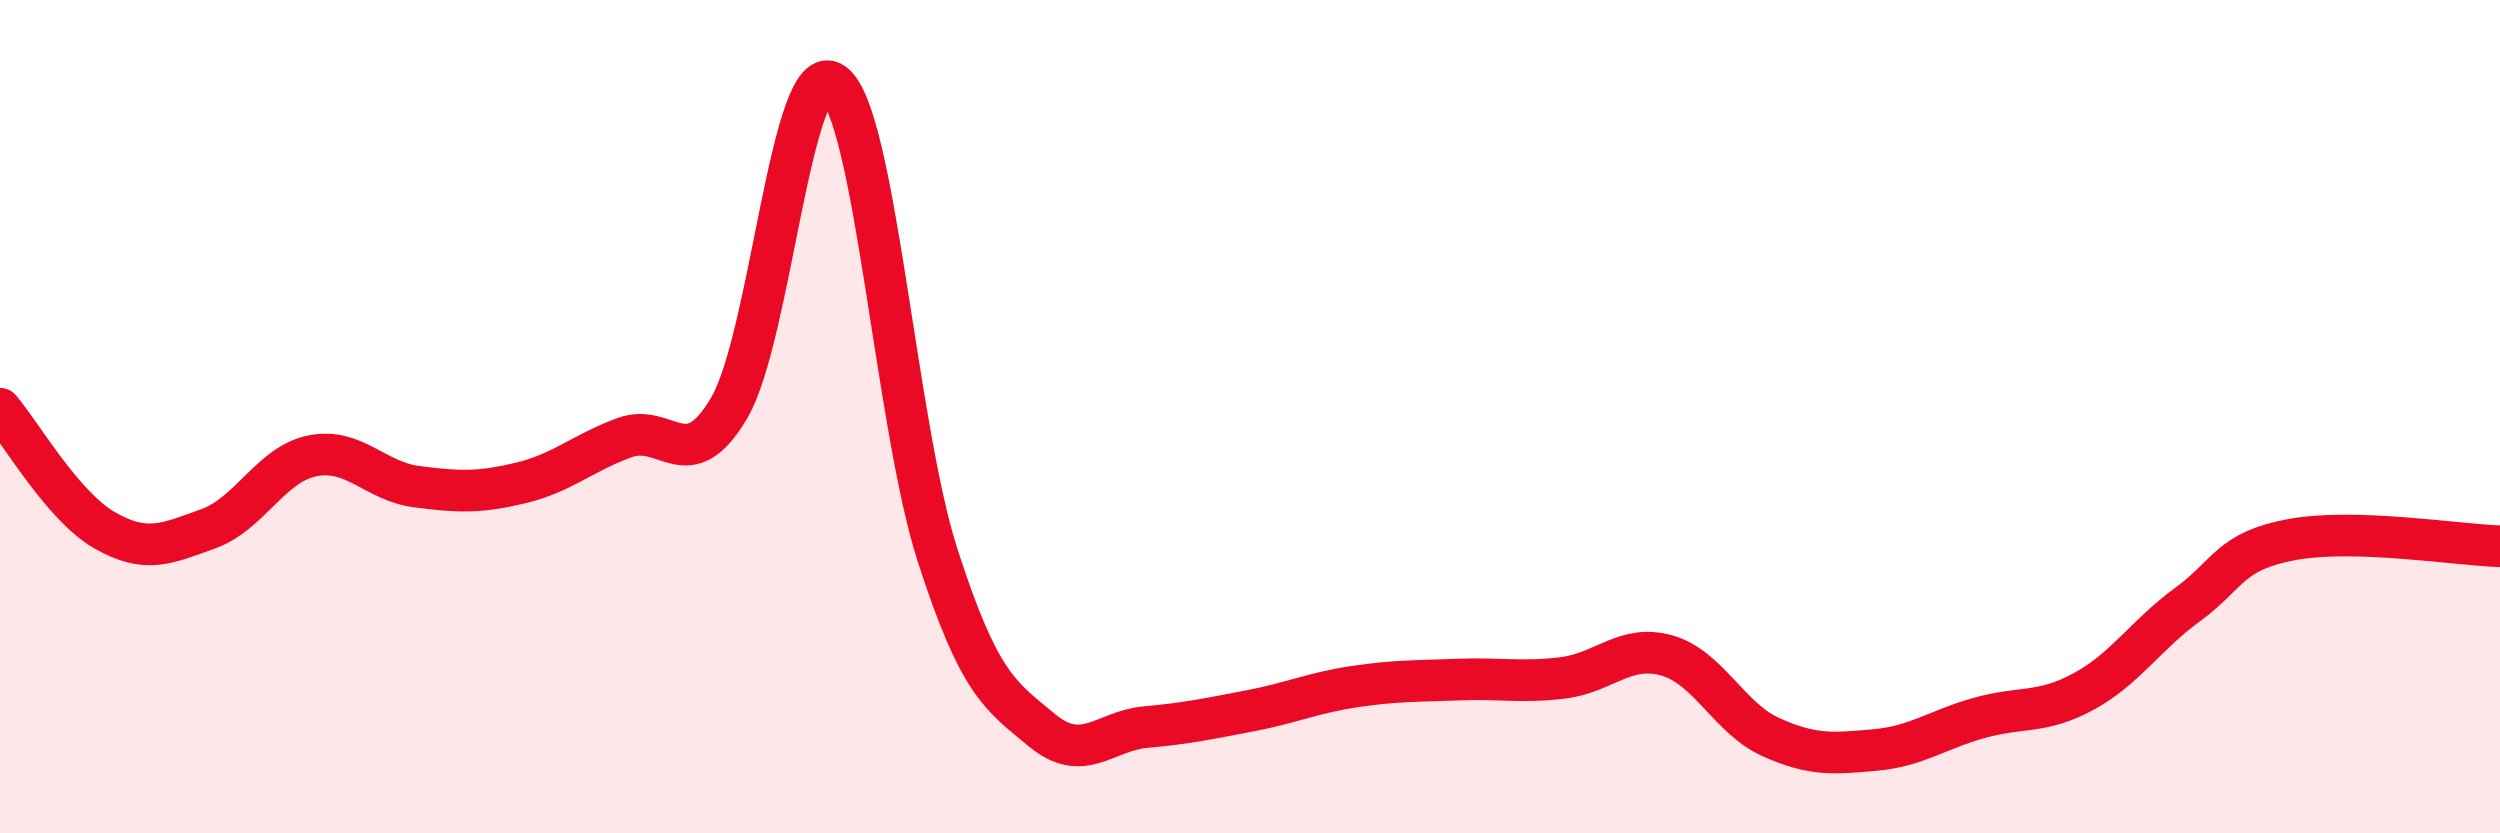 
    <svg width="60" height="20" viewBox="0 0 60 20" xmlns="http://www.w3.org/2000/svg">
      <path
        d="M 0,9.81 C 0.5,10.39 1.5,12.14 2.5,12.72 C 3.5,13.3 4,13.05 5,12.69 C 6,12.33 6.5,11.14 7.5,10.94 C 8.5,10.74 9,11.55 10,11.68 C 11,11.81 11.5,11.83 12.5,11.59 C 13.5,11.35 14,10.86 15,10.5 C 16,10.14 16.5,11.49 17.5,9.79 C 18.5,8.09 19,1.29 20,2 C 21,2.71 21.5,10.22 22.5,13.32 C 23.5,16.42 24,16.69 25,17.52 C 26,18.35 26.5,17.54 27.5,17.45 C 28.5,17.36 29,17.25 30,17.06 C 31,16.87 31.5,16.63 32.5,16.48 C 33.5,16.33 34,16.35 35,16.31 C 36,16.27 36.5,16.39 37.5,16.27 C 38.5,16.15 39,15.45 40,15.73 C 41,16.01 41.5,17.24 42.5,17.69 C 43.5,18.14 44,18.09 45,18 C 46,17.91 46.5,17.51 47.5,17.23 C 48.5,16.95 49,17.14 50,16.6 C 51,16.06 51.5,15.24 52.5,14.51 C 53.5,13.78 53.5,13.23 55,12.95 C 56.5,12.67 59,13.08 60,13.11L60 20L0 20Z"
        fill="#EB0A25"
        opacity="0.1"
        stroke-linecap="round"
        stroke-linejoin="round"
      />
      <path
        d="M 0,9.81 C 0.5,10.39 1.5,12.14 2.5,12.72 C 3.5,13.3 4,13.05 5,12.69 C 6,12.33 6.5,11.14 7.5,10.94 C 8.5,10.74 9,11.55 10,11.68 C 11,11.81 11.5,11.83 12.5,11.59 C 13.5,11.35 14,10.86 15,10.5 C 16,10.14 16.5,11.49 17.5,9.79 C 18.5,8.09 19,1.29 20,2 C 21,2.71 21.5,10.22 22.5,13.32 C 23.5,16.42 24,16.69 25,17.52 C 26,18.35 26.5,17.54 27.5,17.45 C 28.5,17.36 29,17.25 30,17.06 C 31,16.87 31.5,16.63 32.5,16.48 C 33.5,16.33 34,16.35 35,16.31 C 36,16.27 36.5,16.39 37.5,16.27 C 38.5,16.15 39,15.45 40,15.73 C 41,16.01 41.5,17.24 42.5,17.69 C 43.5,18.14 44,18.09 45,18 C 46,17.91 46.5,17.51 47.5,17.23 C 48.5,16.95 49,17.14 50,16.6 C 51,16.06 51.5,15.24 52.5,14.51 C 53.5,13.78 53.5,13.23 55,12.95 C 56.5,12.67 59,13.08 60,13.11"
        stroke="#EB0A25"
        stroke-width="1"
        fill="none"
        stroke-linecap="round"
        stroke-linejoin="round"
      />
    </svg>
  